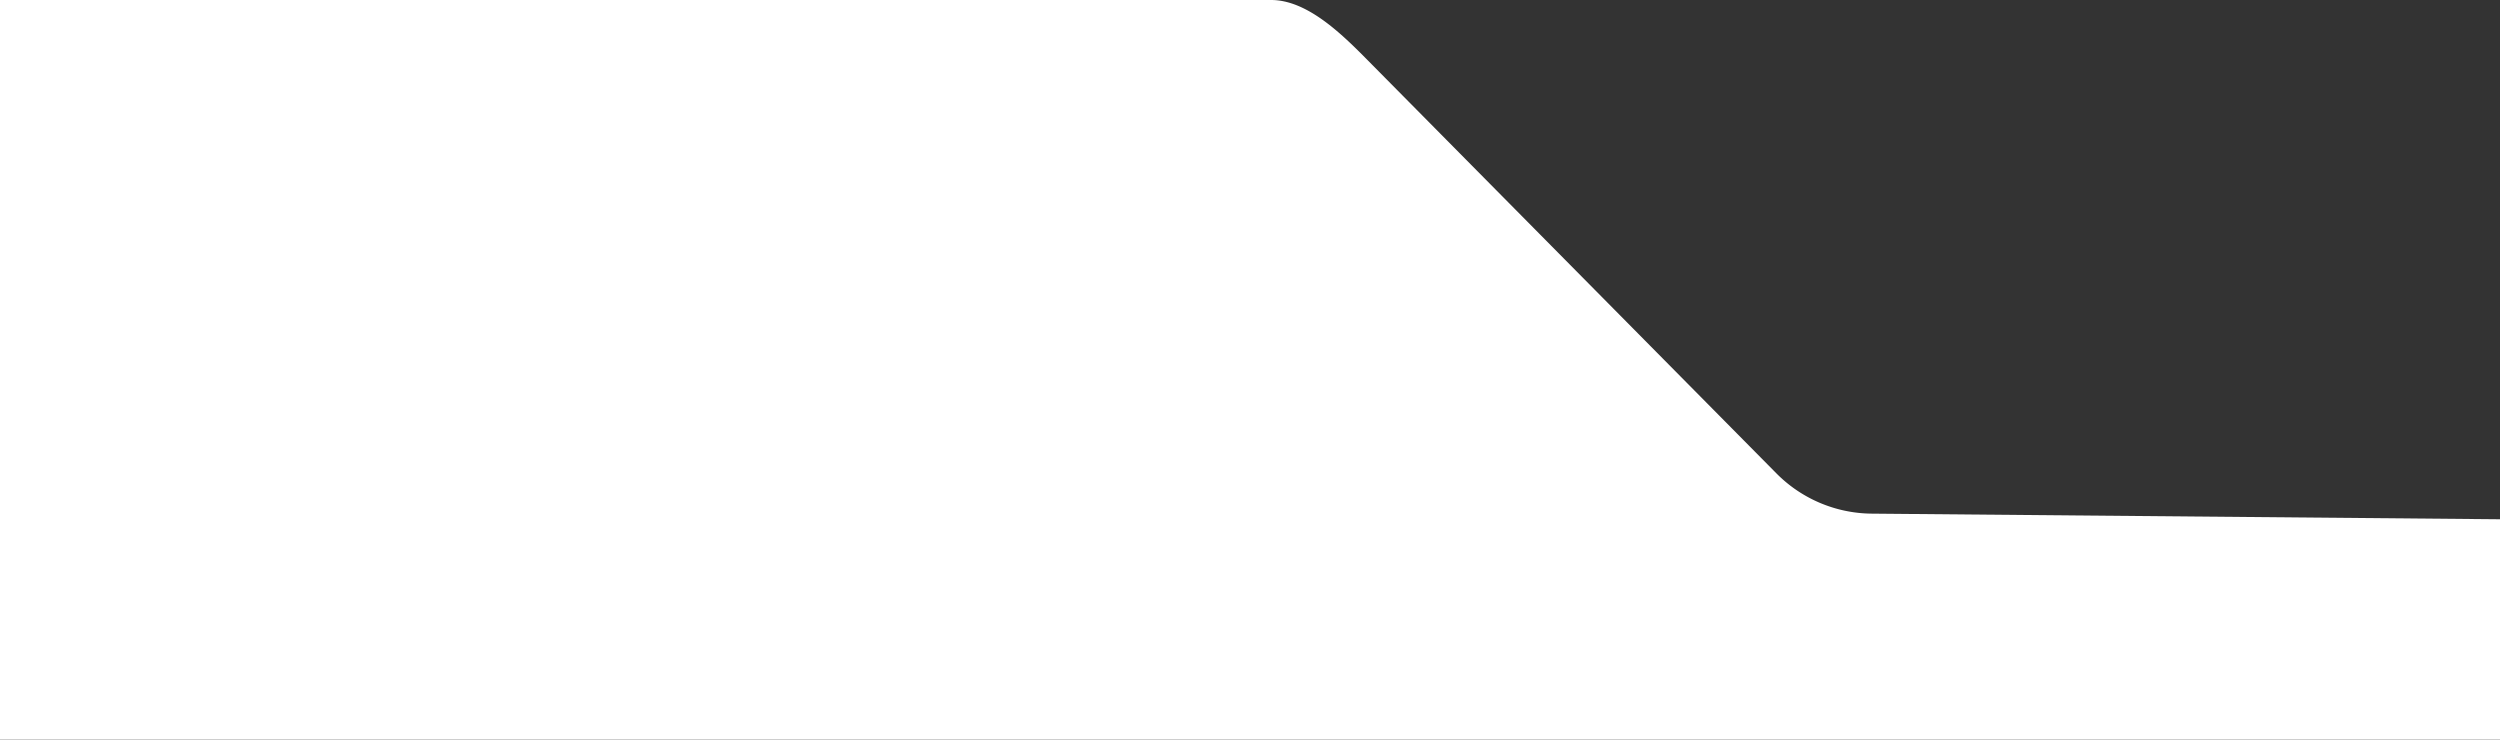 <svg xmlns="http://www.w3.org/2000/svg" viewBox="0 0 1440 426"><rect x="0" y="0" width="1440" height="426" fill="#333333" stroke="none"/><defs><style>.cls-1{fill:#fff;}</style></defs><title>footer-mask</title><g id="Layer_2" data-name="Layer 2"><g id="Layer_1-2" data-name="Layer 1"><g id="Layer_1-2-2" data-name="Layer 1-2"><path id="Path_1825" data-name="Path 1825" class="cls-1" d="M0,0H732.18c20.85,0,40.87,19.78,55.6,34.69l235.35,237.89a78.2,78.2,0,0,0,55.6,23.28L1440,299.1V426H0Z"/></g></g></g></svg>